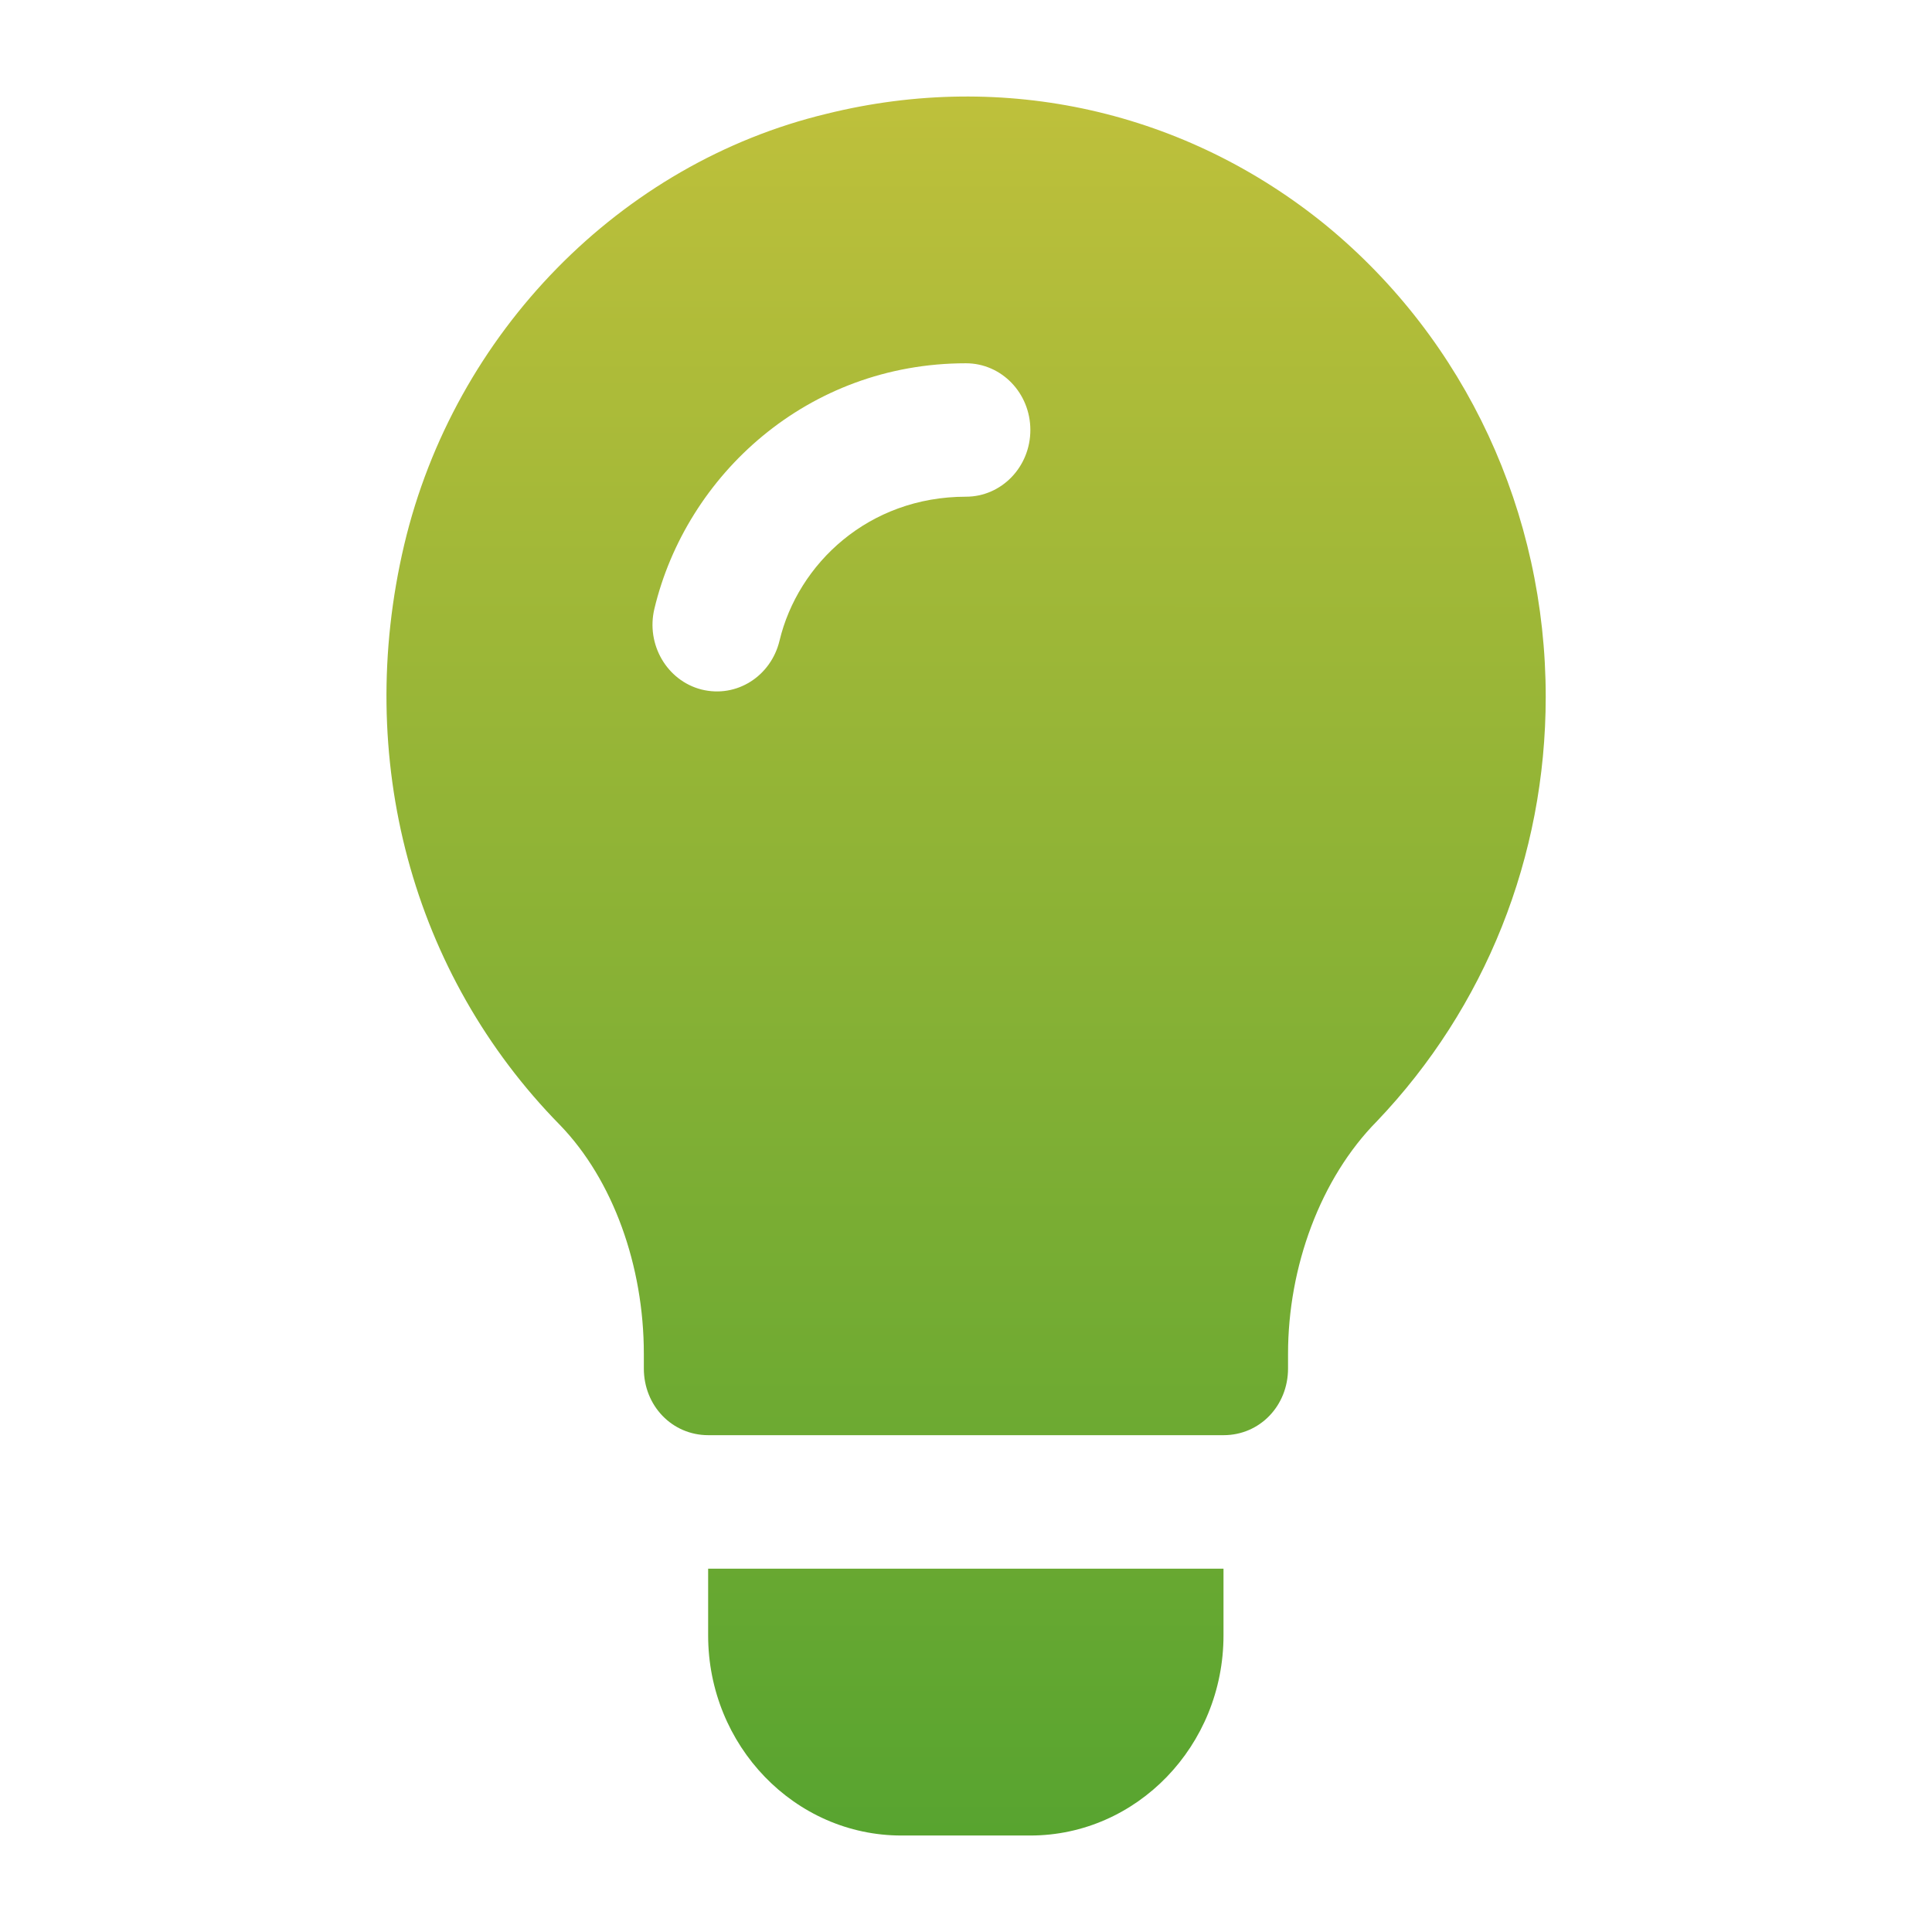 <svg width="32" height="32" viewBox="0 0 32 32" fill="none" xmlns="http://www.w3.org/2000/svg">
    <path d="M21.974 3.741C19.648 1.84 16.639 1.155 13.694 1.884C10.28 2.702 7.527 5.509 6.695 9.023C5.862 12.559 6.823 16.139 9.277 18.636C10.152 19.542 10.664 20.964 10.664 22.423V22.666C10.664 23.285 11.133 23.771 11.731 23.771H20.267C20.865 23.771 21.334 23.285 21.334 22.666V22.423C21.334 20.986 21.868 19.52 22.807 18.57C24.599 16.691 25.602 14.194 25.602 11.542C25.602 8.492 24.279 5.641 21.974 3.741ZM15.999 8.227C14.389 8.227 13.217 9.333 12.911 10.613C12.771 11.195 12.205 11.567 11.617 11.42C11.046 11.273 10.697 10.673 10.839 10.082C11.368 7.872 13.372 6.017 15.999 6.017C16.589 6.017 17.066 6.511 17.066 7.122C17.066 7.733 16.589 8.227 15.999 8.227Z" fill="url(#paint0_linear_1475_84961)"/>
    <path d="M11.729 25.982V27.087C11.729 28.915 13.165 30.402 14.93 30.402H17.064C18.829 30.402 20.265 28.915 20.265 27.087V25.982H11.729Z" fill="url(#paint1_linear_1475_84961)"/>
    <defs>
        <linearGradient id="paint0_linear_1475_84961" x1="16.002" y1="1.599" x2="16" y2="30.401" gradientUnits="userSpaceOnUse">
            <stop stop-color="#BEC03B"/>
            <stop offset="1" stop-color="#54A32F"/>
        </linearGradient>
        <linearGradient id="paint1_linear_1475_84961" x1="15.999" y1="2.5" x2="15.996" y2="31.422" gradientUnits="userSpaceOnUse">
            <stop stop-color="#BEC03B"/>
            <stop offset="1" stop-color="#54A32F"/>
        </linearGradient>
    </defs>
</svg>
